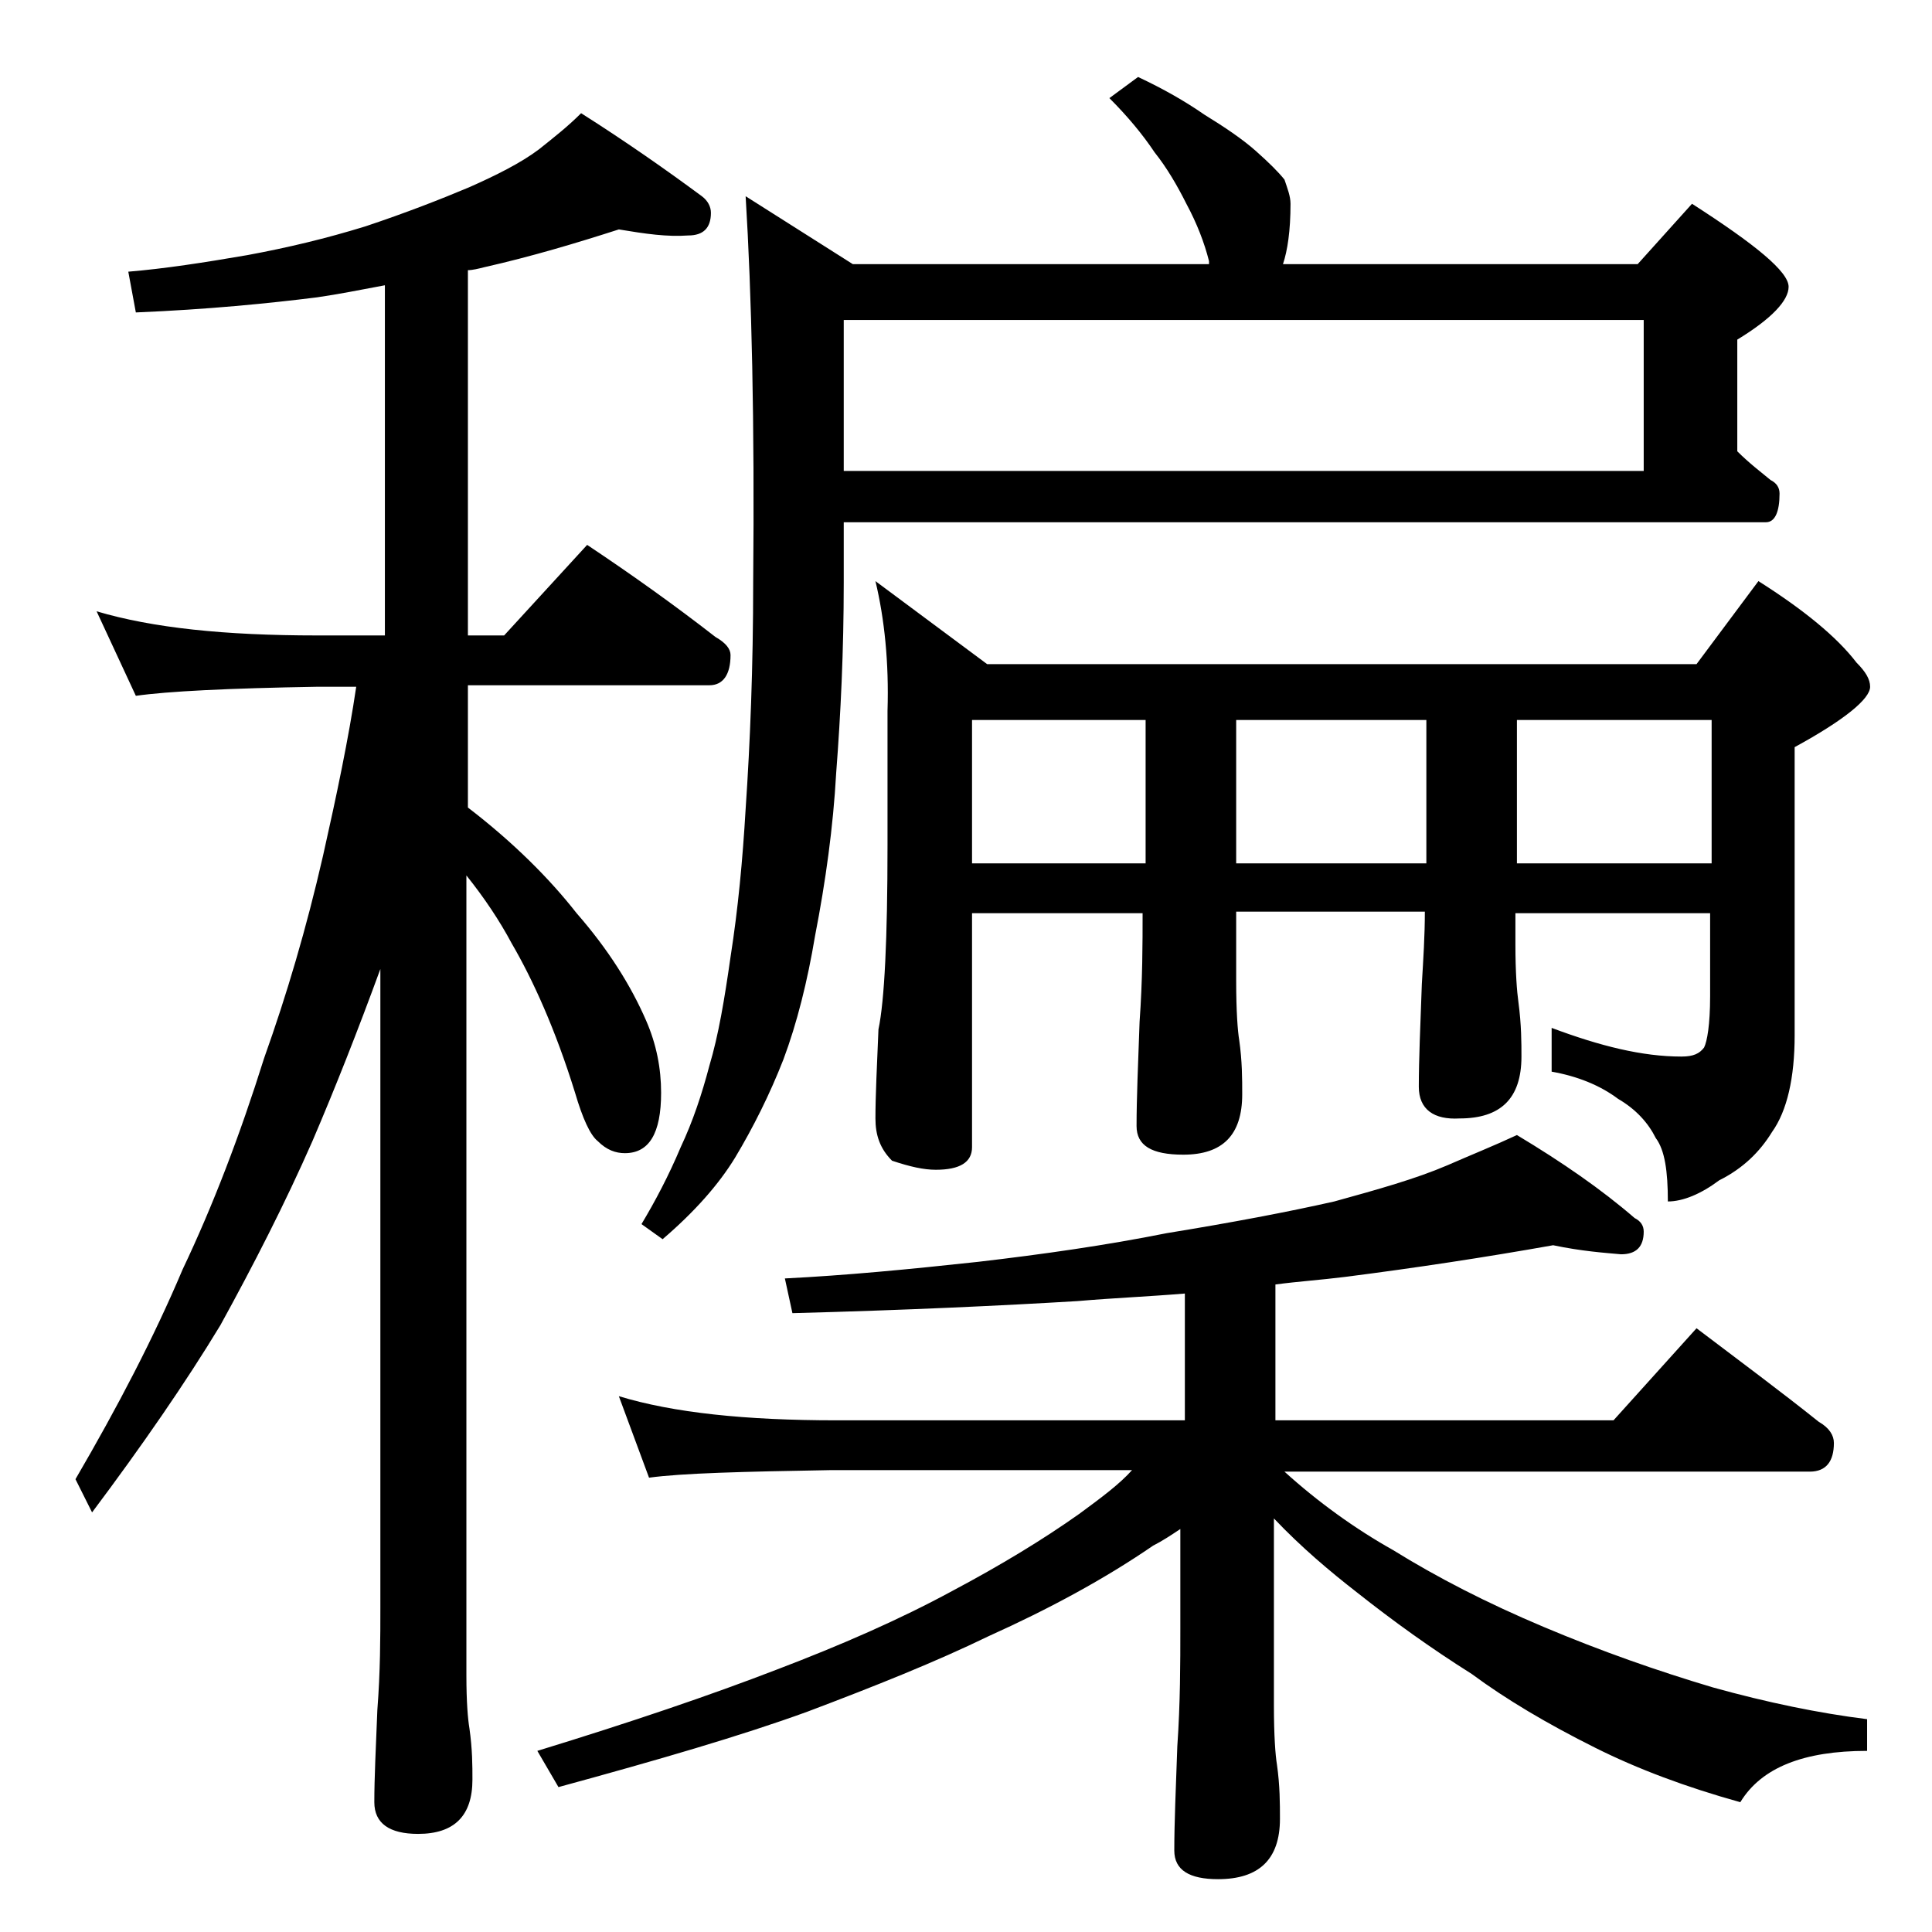 <?xml version="1.0" encoding="utf-8"?>
<!-- Generator: Adobe Illustrator 18.0.0, SVG Export Plug-In . SVG Version: 6.00 Build 0)  -->
<!DOCTYPE svg PUBLIC "-//W3C//DTD SVG 1.1//EN" "http://www.w3.org/Graphics/SVG/1.1/DTD/svg11.dtd">
<svg version="1.1" id="Layer_1" xmlns="http://www.w3.org/2000/svg" xmlns:xlink="http://www.w3.org/1999/xlink" x="0px" y="0px"
	 viewBox="0 0 128 128" enable-background="new 0 0 128 128" xml:space="preserve">
<path d="M41,15.2c-2.8,0.9-5.8,1.8-8.9,2.5c-0.4,0.1-0.8,0.2-1.1,0.2v24.2h2.4l5.5-6c3,2,5.8,4,8.5,6.1c0.7,0.4,1,0.8,1,1.2
	c0,1.3-0.5,2-1.4,2H31v8.1c3,2.3,5.4,4.7,7.2,7c2.1,2.4,3.6,4.8,4.6,7.1c0.7,1.6,1,3.2,1,4.8c0,2.7-0.8,4-2.4,4
	c-0.6,0-1.2-0.2-1.8-0.8c-0.5-0.4-1-1.5-1.5-3.2c-1.3-4.2-2.8-7.5-4.2-9.9c-0.8-1.5-1.8-3-3-4.5v53c0,1.8,0.1,2.9,0.2,3.5
	c0.2,1.4,0.2,2.5,0.2,3.4c0,2.4-1.2,3.6-3.6,3.6c-1.9,0-2.9-0.7-2.9-2.1c0-1.6,0.1-3.6,0.2-6.1c0.2-2.6,0.2-4.8,0.2-6.8V64.2
	c-1.5,4.1-3,7.9-4.5,11.4c-1.8,4.1-3.9,8.2-6.1,12.2c-2.3,3.8-5.2,8-8.5,12.4L5,98c2.8-4.8,5.2-9.4,7.1-13.9c2-4.2,3.8-8.9,5.4-14
	c1.5-4.2,2.8-8.6,3.9-13.4c0.9-4,1.7-7.8,2.2-11.2H21c-5.9,0.1-9.9,0.3-12,0.6l-2.6-5.6c3.7,1.1,8.5,1.6,14.6,1.6h4.5V18.9
	c-1.6,0.3-3.1,0.6-4.5,0.8c-3.2,0.4-7.2,0.8-12,1L8.5,18c2.4-0.2,5-0.6,7.9-1.1c2.7-0.5,5.2-1.1,7.8-1.9c2.7-0.9,5-1.8,6.9-2.6
	c1.8-0.8,3.4-1.6,4.6-2.5c1-0.8,1.9-1.5,2.8-2.4c3,1.9,5.7,3.8,8,5.5c0.4,0.3,0.6,0.7,0.6,1.1c0,1-0.5,1.5-1.5,1.5
	C44.2,15.7,42.8,15.5,41,15.2z M102.9,82.5c-4.5,0.8-9.1,1.5-13.8,2.1c-1.6,0.2-3.1,0.3-4.6,0.5v9h22.4l5.5-6.1
	c2.9,2.2,5.6,4.2,8.1,6.2c0.7,0.4,1,0.9,1,1.4c0,1.2-0.5,1.9-1.6,1.9H85.1c2.2,2,4.7,3.8,7.2,5.2c2.9,1.8,6.2,3.5,10,5.1
	c3.8,1.6,7.5,2.9,11.2,4c3.6,1,7,1.7,10.2,2.1v2.1c-4.2,0-7,1.1-8.4,3.4c-3.6-1-6.8-2.2-9.6-3.6c-3.2-1.6-5.9-3.2-8.2-4.9
	c-2.7-1.7-5.2-3.5-7.6-5.4c-1.8-1.4-3.7-3-5.5-4.9V113c0,2,0.1,3.3,0.2,3.9c0.2,1.4,0.2,2.6,0.2,3.6c0,2.7-1.4,4-4.1,4
	c-1.9,0-2.9-0.6-2.9-1.9c0-1.8,0.1-4.1,0.2-6.9c0.2-2.9,0.2-5.5,0.2-7.8v-6.6c-0.6,0.4-1.2,0.8-1.8,1.1c-3.2,2.2-6.9,4.2-10.9,6
	c-3.5,1.7-7.5,3.3-12,5c-4.4,1.6-9.9,3.2-16.5,5l-1.4-2.4c6.2-1.9,11.5-3.7,15.9-5.4c4.2-1.6,8.1-3.3,11.6-5.2
	c3.2-1.7,6-3.4,8.4-5.1c1.5-1.1,2.7-2,3.5-2.9h-20c-5.8,0.1-9.8,0.2-12,0.5L41,92.5c3.6,1.1,8.4,1.6,14.4,1.6h23.1v-8.4
	c-2.4,0.2-4.8,0.3-7.1,0.5c-5,0.3-11.3,0.6-18.9,0.8L52,84.7c4-0.2,8.2-0.6,12.8-1.1c4.3-0.5,8.5-1.1,12.5-1.9
	c4.3-0.7,8-1.4,11.1-2.1c2.9-0.8,5.4-1.5,7.5-2.4c1.6-0.7,3.1-1.3,4.6-2c3,1.8,5.6,3.6,7.8,5.5c0.4,0.2,0.6,0.5,0.6,0.9
	c0,1-0.5,1.5-1.5,1.5C106.3,83,104.8,82.9,102.9,82.5z M49.4,13l7.1,4.5h23.6v-0.2c-0.3-1.2-0.8-2.5-1.5-3.8
	c-0.6-1.2-1.3-2.4-2.1-3.4c-0.8-1.2-1.8-2.4-3-3.6l1.9-1.4c1.7,0.8,3.1,1.6,4.4,2.5c1.3,0.8,2.5,1.6,3.4,2.4
	c0.9,0.8,1.5,1.4,1.9,1.9c0.2,0.6,0.4,1.1,0.4,1.6c0,1.8-0.2,3.1-0.5,4h23.5l3.6-4c4.2,2.7,6.4,4.5,6.4,5.5c0,0.9-1.1,2.1-3.4,3.5
	v7.4c0.8,0.8,1.6,1.4,2.2,1.9c0.4,0.2,0.6,0.5,0.6,0.9c0,1.2-0.3,1.9-0.9,1.9H55.9v4c0,4.5-0.2,8.7-0.5,12.6
	c-0.2,3.6-0.7,7.2-1.4,10.8c-0.5,3-1.2,5.8-2.1,8.2c-0.9,2.3-2,4.5-3.2,6.5c-1.1,1.8-2.7,3.6-4.8,5.4l-1.4-1
	c0.9-1.5,1.8-3.2,2.6-5.1c0.8-1.7,1.4-3.5,1.9-5.4c0.6-2,1-4.4,1.4-7.2c0.5-3.2,0.8-6.4,1-9.8c0.3-4.4,0.5-9.4,0.5-15
	C50,28,49.8,19.5,49.4,13z M55.9,31.2h53v-10h-53V31.2z M58,38.5l7.4,5.5h47l4.1-5.5c3,1.9,5.2,3.7,6.5,5.4c0.6,0.6,0.9,1.1,0.9,1.6
	c0,0.8-1.7,2.2-5,4v19.1c0,2.8-0.5,5-1.5,6.4c-0.8,1.3-1.9,2.4-3.5,3.2c-1.2,0.9-2.4,1.4-3.4,1.4c0-2-0.2-3.4-0.8-4.2
	c-0.5-1-1.3-1.9-2.5-2.6c-1.2-0.9-2.7-1.5-4.4-1.8v-2.9c3.2,1.2,6,1.9,8.6,1.9c0.8,0,1.2-0.2,1.5-0.6c0.2-0.4,0.4-1.5,0.4-3.4v-5.5
	h-12.9v2.1c0,1.8,0.1,3.1,0.2,3.8c0.2,1.5,0.2,2.7,0.2,3.6c0,2.8-1.4,4.1-4.1,4.1C95,74.2,94,73.5,94,72c0-1.8,0.1-4,0.2-6.8
	c0.1-1.7,0.2-3.2,0.2-4.8H81.9V65c0,2,0.1,3.3,0.2,3.9c0.2,1.4,0.2,2.6,0.2,3.6c0,2.7-1.3,4-3.9,4c-2.1,0-3.1-0.6-3.1-1.9
	c0-1.8,0.1-4.1,0.2-6.9c0.2-2.8,0.2-5.2,0.2-7.2H64.4V76c0,1-0.8,1.5-2.4,1.5c-0.8,0-1.7-0.2-2.9-0.6c-0.8-0.8-1.1-1.7-1.1-2.8
	c0-1.5,0.1-3.5,0.2-5.9c0.4-1.9,0.6-6,0.6-12.2v-8.9C58.9,43.9,58.6,41,58,38.5z M64.4,57.2h11.5v-9.5H64.4V57.2z M81.9,47.7v9.5
	h12.6v-9.5H81.9z M100.5,47.7v9.5h12.9v-9.5H100.5z"/>
</svg>
